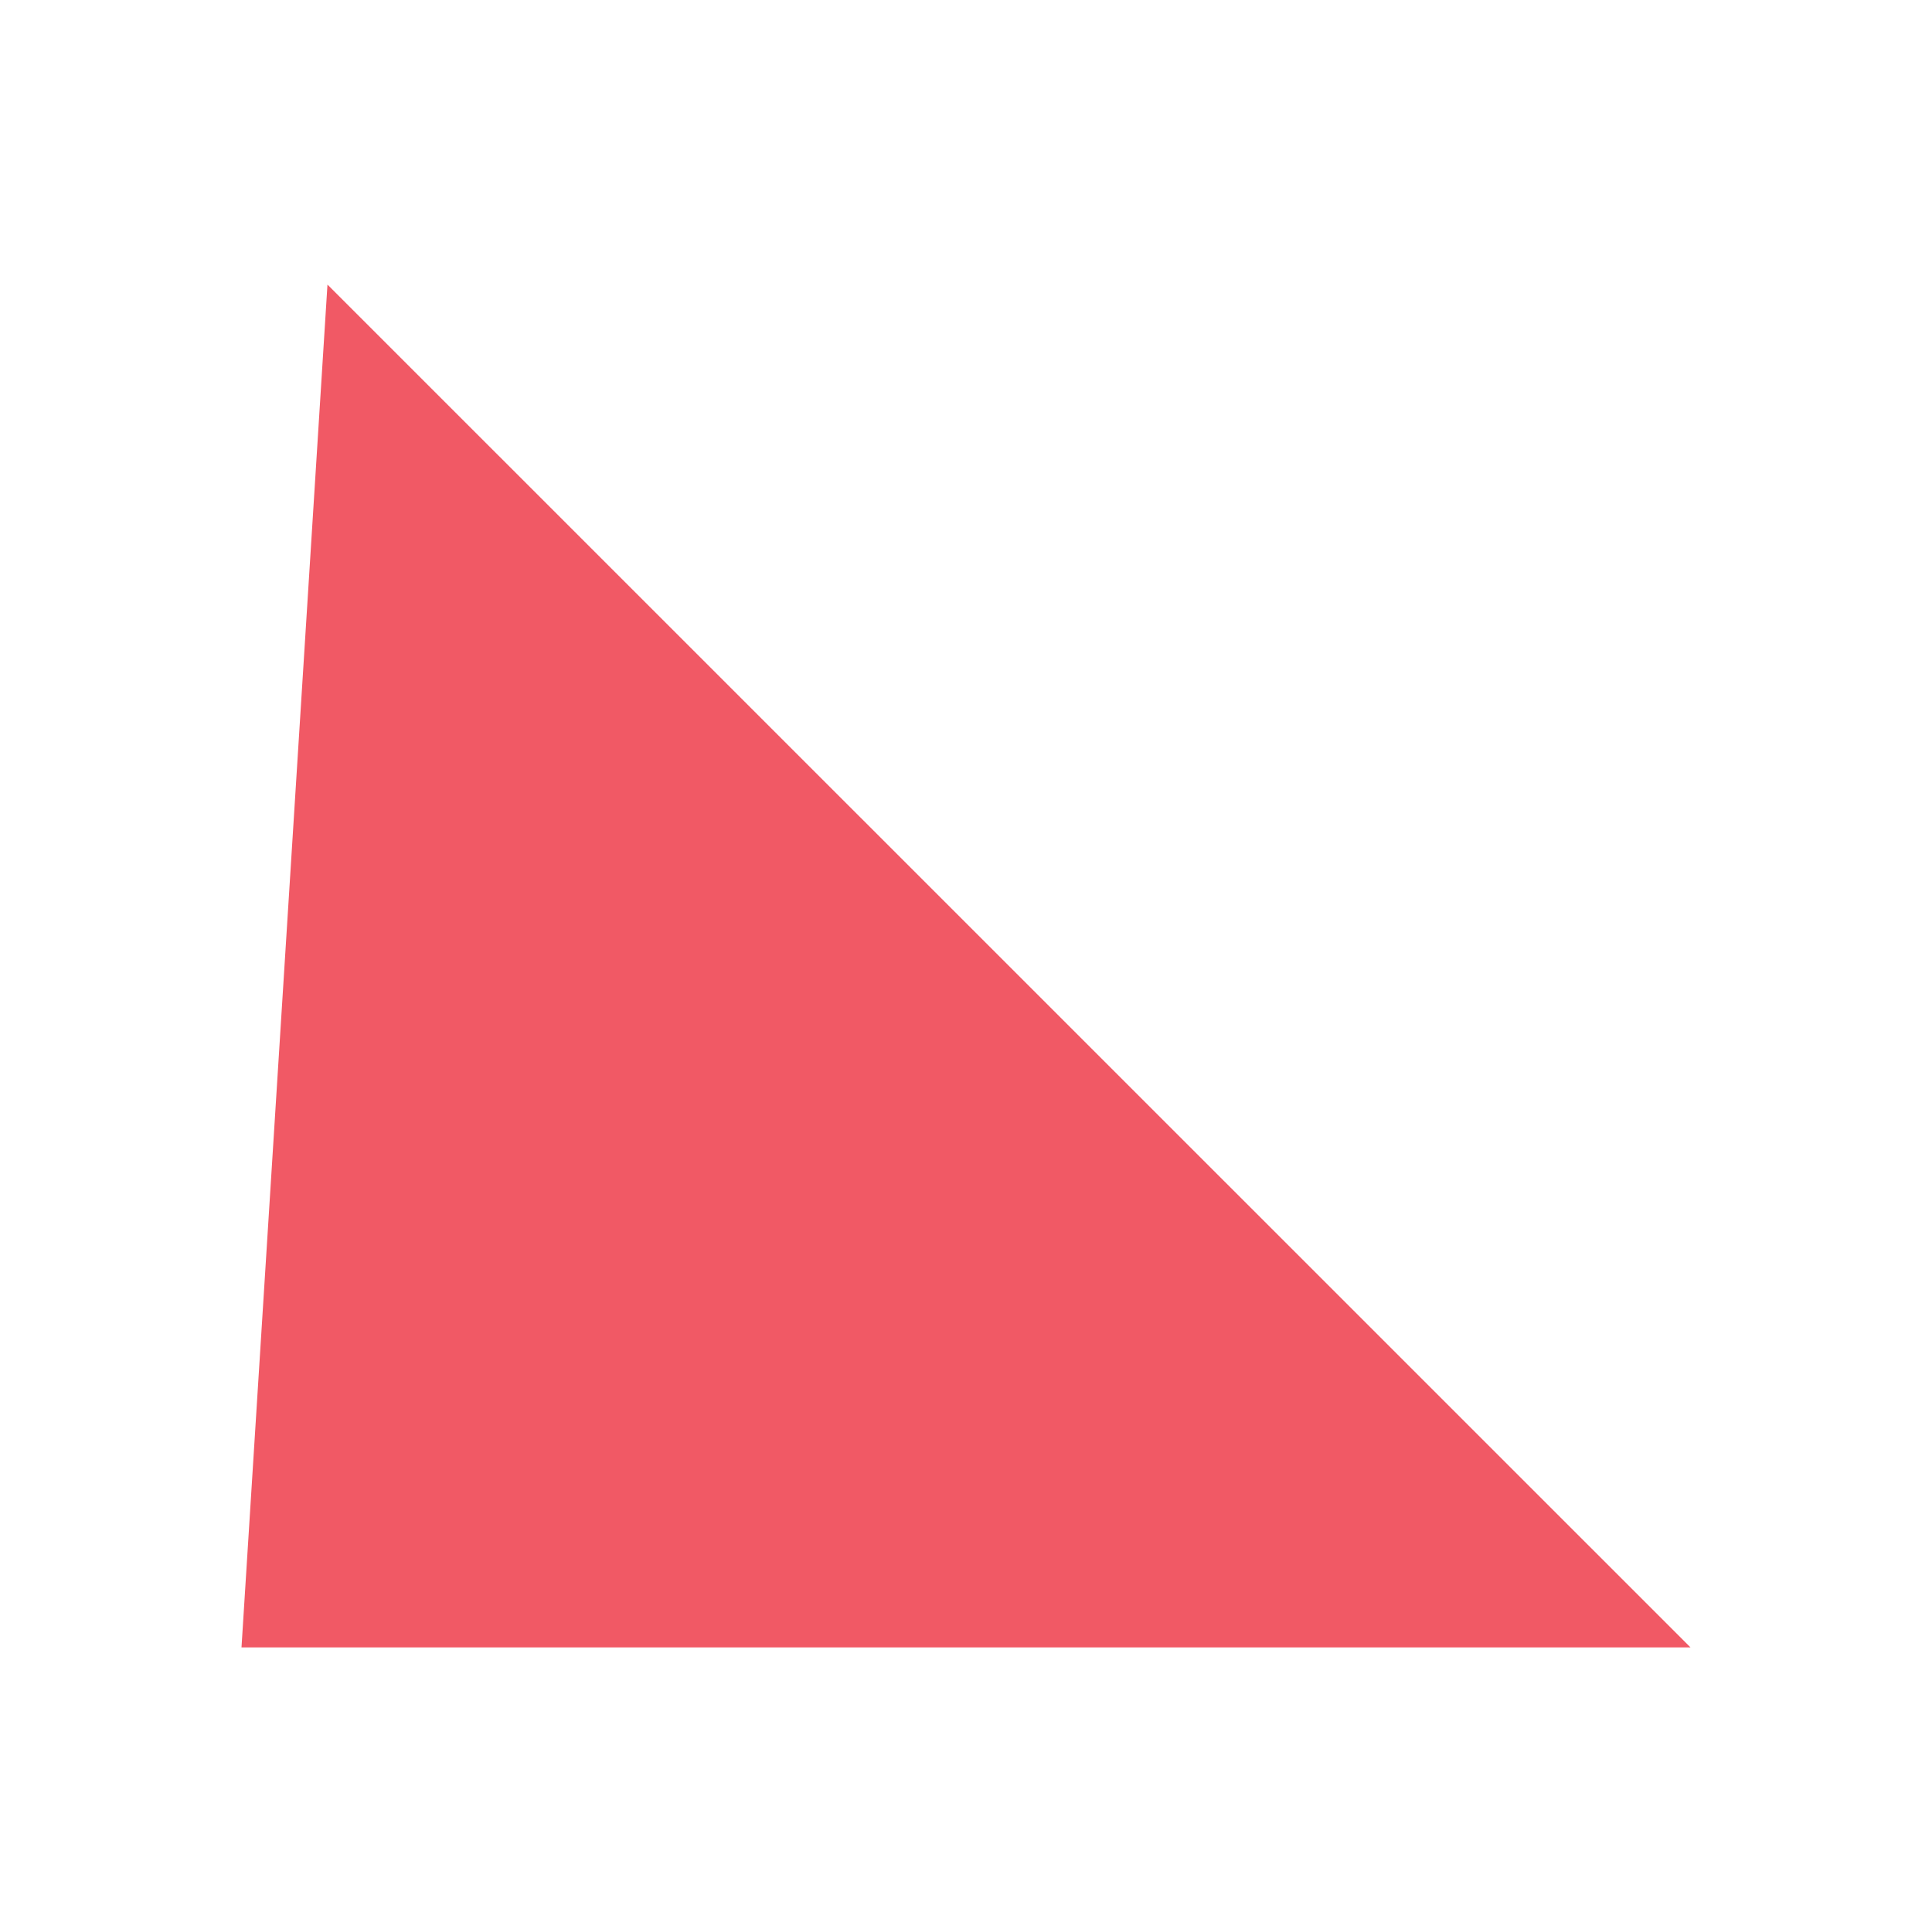 <?xml version="1.0" encoding="UTF-8"?>
<svg id="Layer_1" xmlns="http://www.w3.org/2000/svg" xmlns:xlink="http://www.w3.org/1999/xlink" viewBox="0 0 300 300">
  <defs>
    <style>
      .cls-1 {
        fill: #f15965;
        filter: url(#outer-glow-20);
      }
    </style>
    <filter id="outer-glow-20" x="16.36" y="23.16" width="267.36" height="253.68" filterUnits="userSpaceOnUse">
      <feOffset dx="0" dy="0"/>
      <feGaussianBlur result="blur" stdDeviation="7"/>
      <feFlood flood-color="#f15965" flood-opacity=".75"/>
      <feComposite in2="blur" operator="in"/>
      <feComposite in="SourceGraphic"/>
    </filter>
  </defs>
  <polygon class="cls-1" points="262.5 255.81 37.5 255.81 50.85 44.19 262.5 255.81"/>
</svg>
